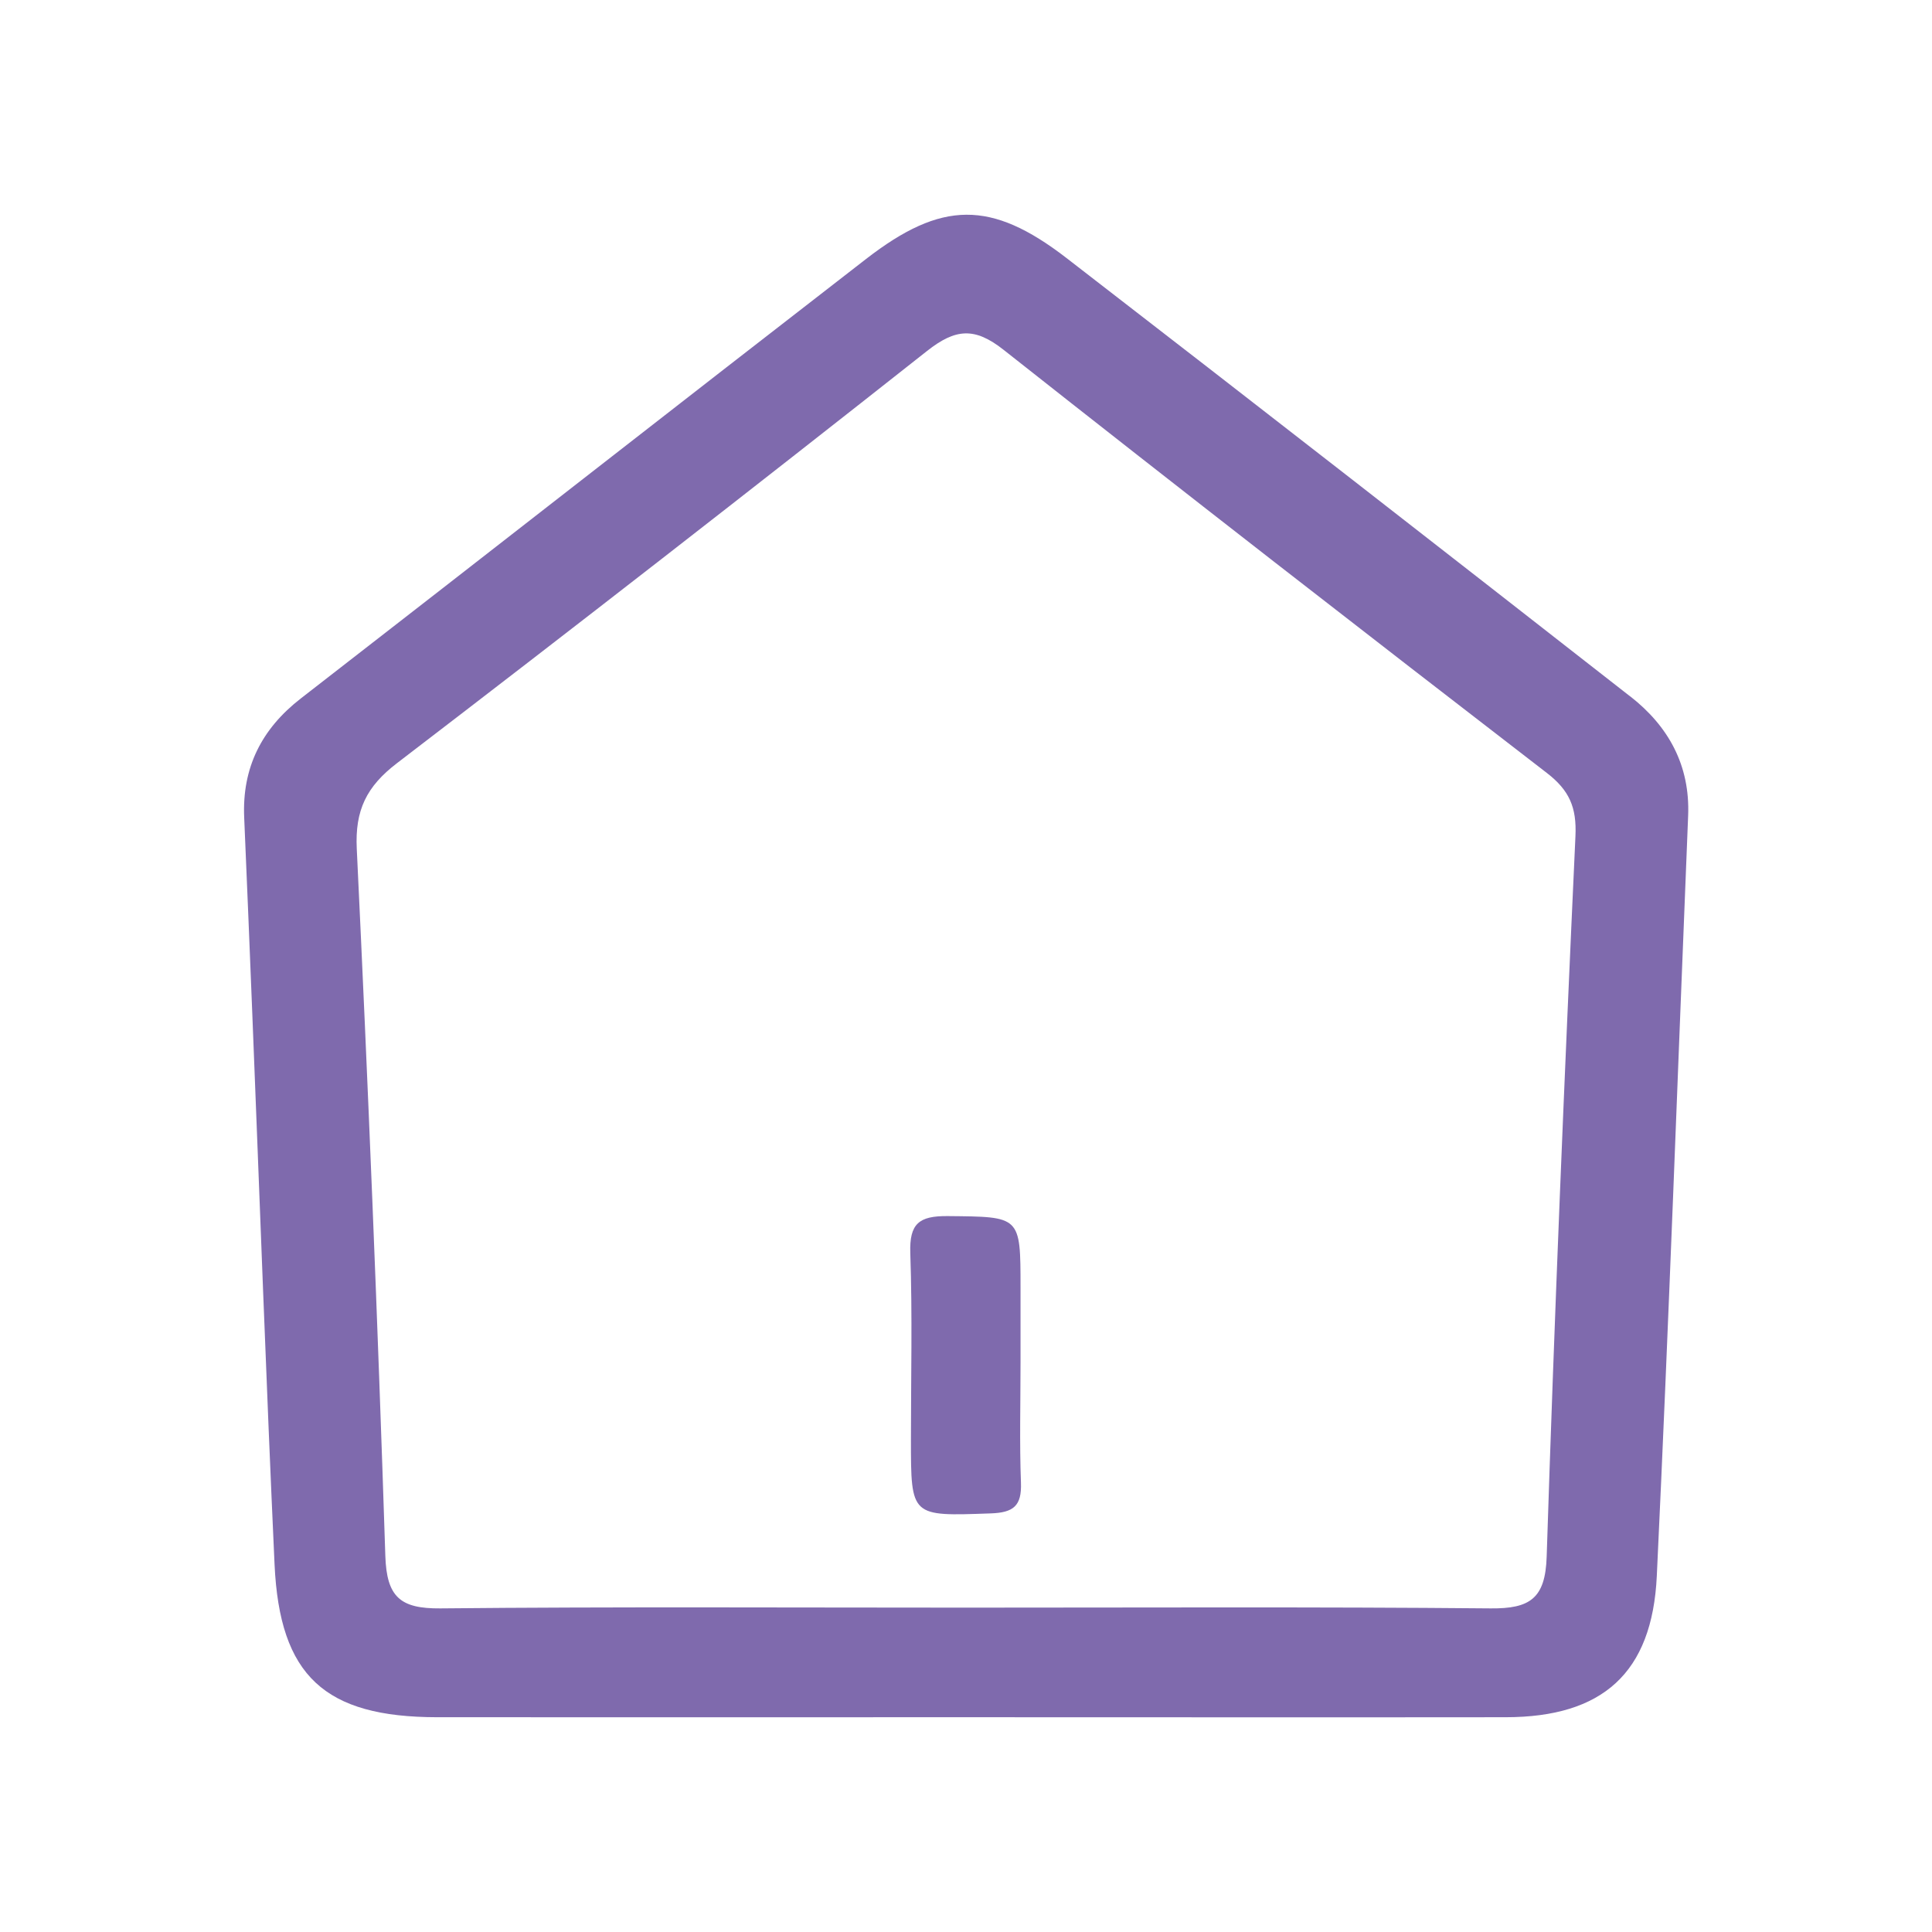 <svg width="18" height="18" viewBox="0 0 18 18" fill="none" xmlns="http://www.w3.org/2000/svg">
<g opacity="0.8" clip-path="url(#clip0_2019_67)">
<path d="M15.189 6.489C13.441 5.123 11.691 3.759 9.935 2.403C9.233 1.862 8.773 1.868 8.07 2.412C6.312 3.773 4.561 5.144 2.803 6.507C2.437 6.791 2.255 7.152 2.275 7.615C2.302 8.237 2.327 8.858 2.352 9.48C2.42 11.178 2.48 12.878 2.558 14.576C2.606 15.615 3.025 15.998 4.073 15.999C5.719 16 7.364 15.999 9.01 15.999C10.683 15.999 12.357 16.001 14.029 15.999C14.929 15.998 15.393 15.589 15.436 14.684C15.548 12.323 15.632 9.961 15.728 7.599C15.747 7.13 15.544 6.766 15.19 6.489L15.189 6.489ZM14.678 7.792C14.575 10.028 14.482 12.265 14.41 14.502C14.398 14.896 14.251 14.988 13.889 14.985C12.258 14.97 10.627 14.978 8.996 14.978C7.364 14.978 5.733 14.969 4.102 14.985C3.731 14.988 3.602 14.881 3.59 14.494C3.519 12.299 3.429 10.103 3.324 7.909C3.306 7.548 3.415 7.327 3.699 7.11C5.354 5.843 7 4.562 8.637 3.27C8.902 3.061 9.08 3.046 9.35 3.259C11.028 4.584 12.717 5.895 14.411 7.201C14.62 7.362 14.691 7.521 14.678 7.791V7.792Z" fill="#5F4598"/>
<path d="M9.508 12.699C9.508 13.071 9.498 13.444 9.512 13.814C9.52 14.03 9.443 14.093 9.229 14.1C8.486 14.126 8.487 14.135 8.487 13.41C8.487 12.831 8.501 12.252 8.481 11.674C8.472 11.4 8.562 11.328 8.828 11.33C9.508 11.337 9.508 11.324 9.508 11.997V12.699Z" fill="#5F4598"/>
</g>
<defs>
<clipPath id="clip0_2019_67">
<rect width="14" height="14" fill="white" transform="translate(2 2)"/>
</clipPath>
</defs>
</svg>
